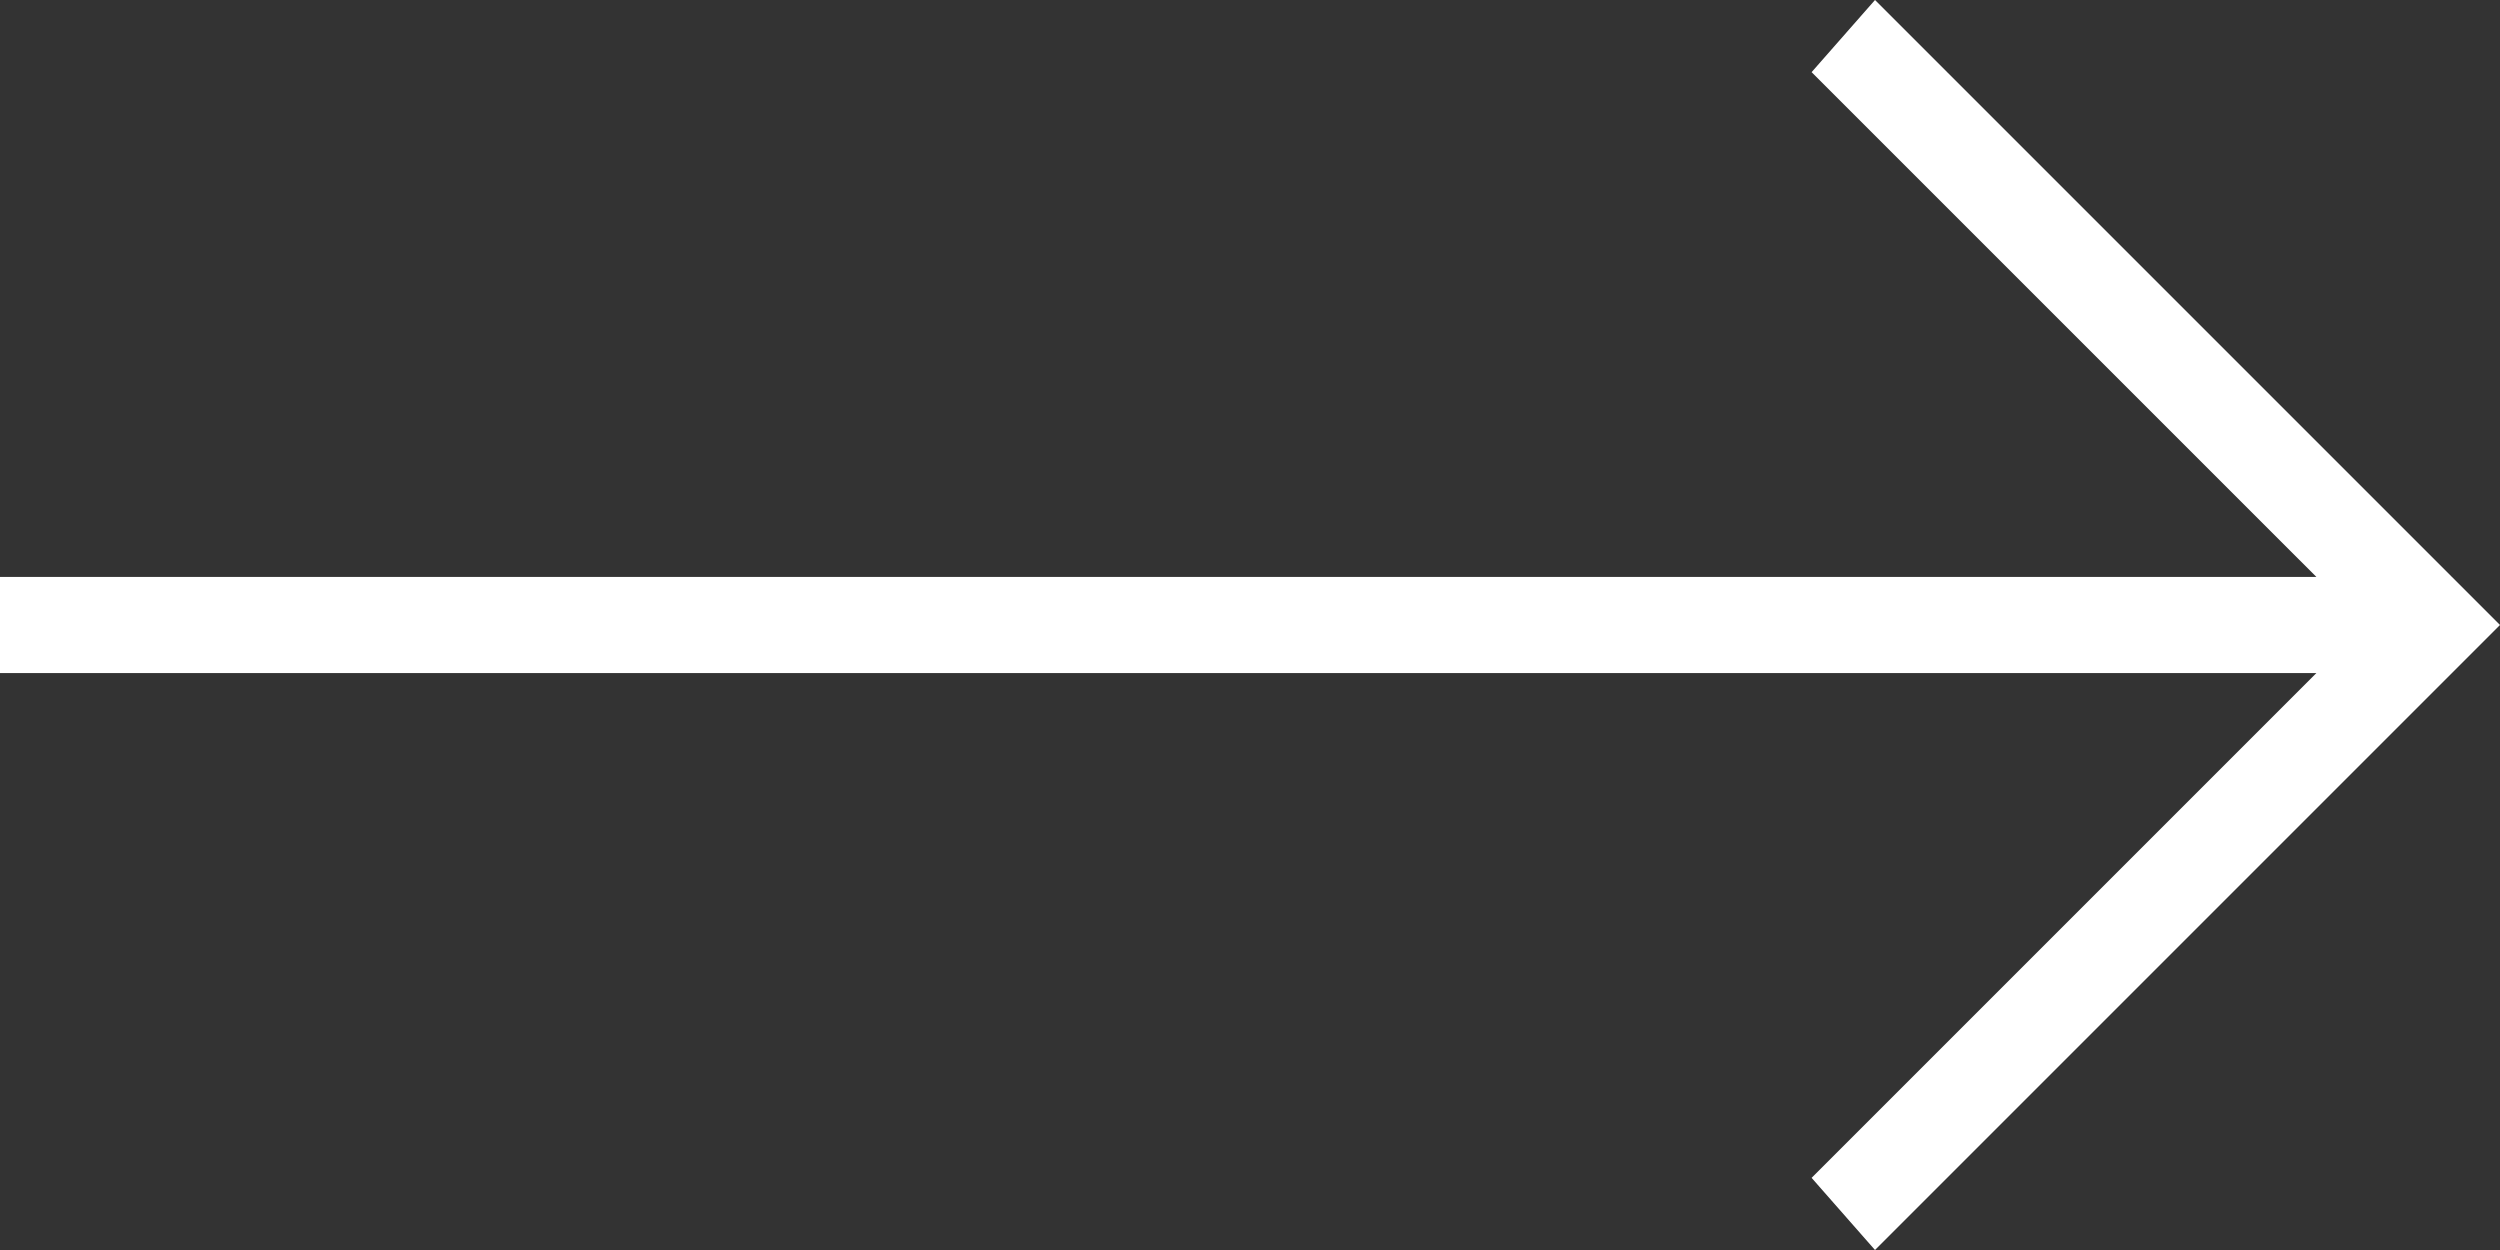 <svg width="14" height="7" viewBox="0 0 14 7" fill="none" xmlns="http://www.w3.org/2000/svg">
<rect x="0" y="0" width="14" height="7" fill="#333333" stroke="none"/>
<path d="M0 3.231H12.972L10.145 0.404L10.5 0L14 3.5L10.5 7L10.145 6.596L12.972 3.769H0V3.231Z" fill="white"/>
</svg>
